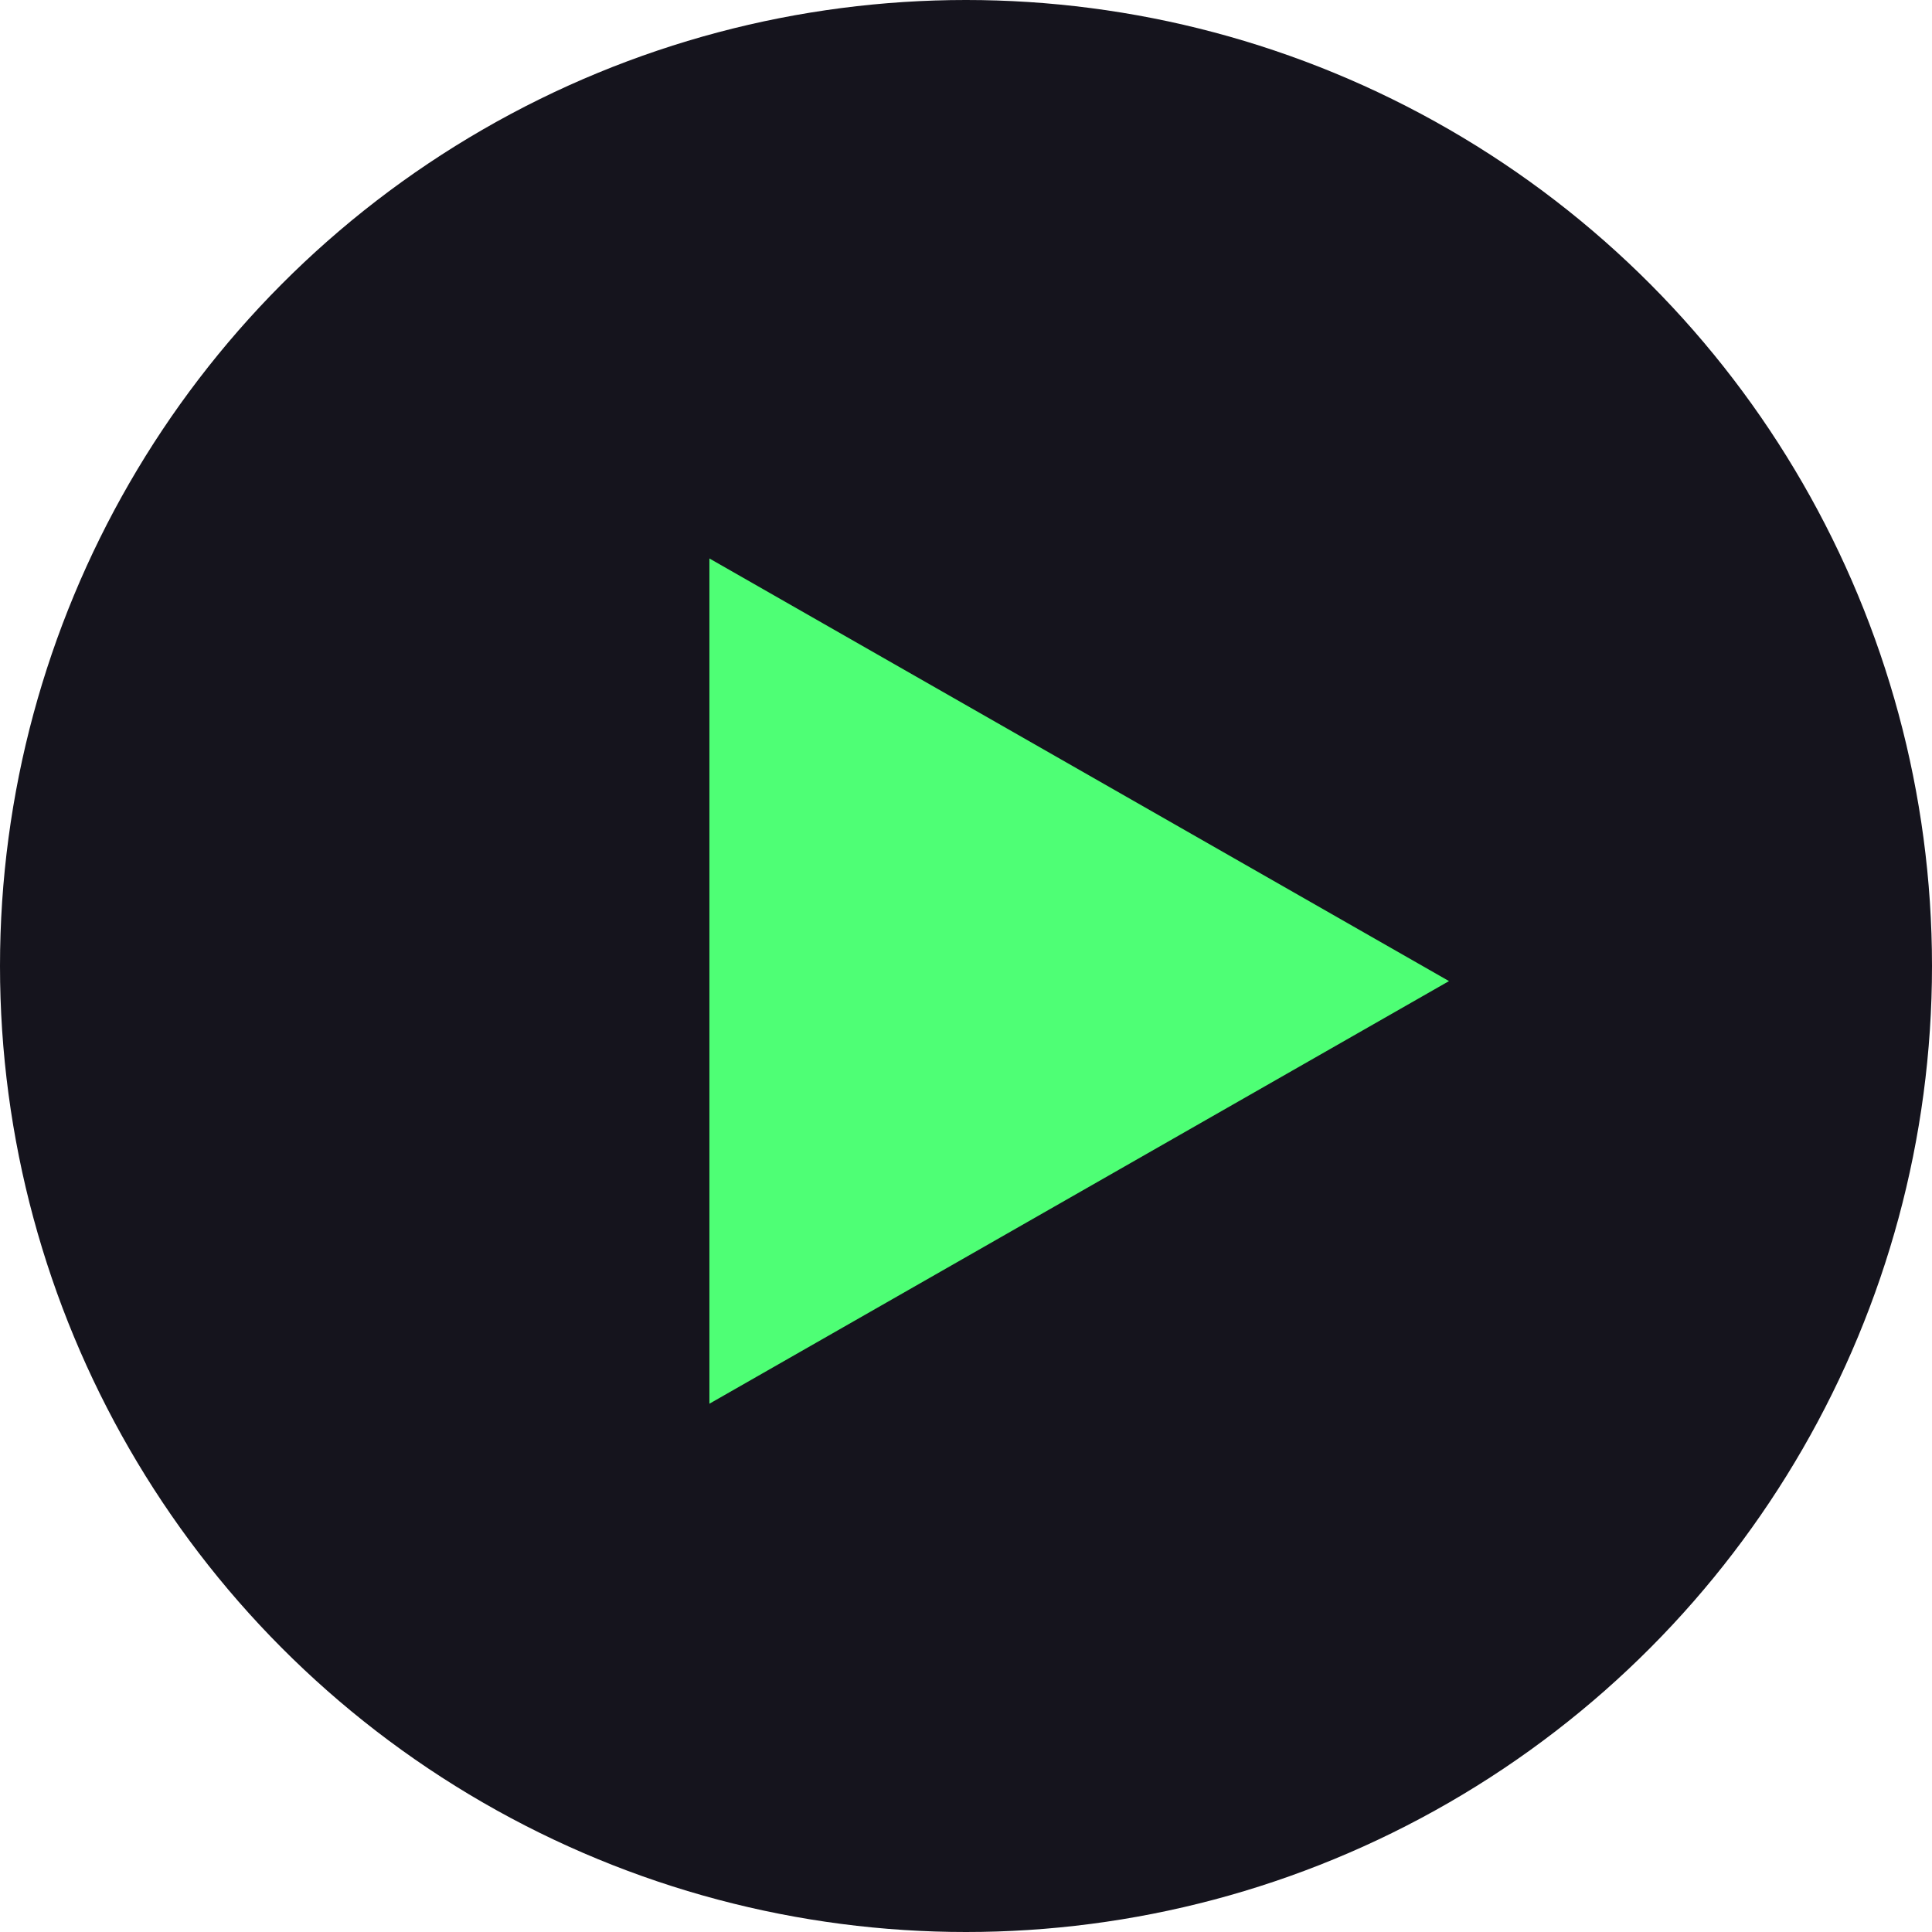 <svg id="Play" xmlns="http://www.w3.org/2000/svg" width="64" height="64" viewBox="0 0 64 64">
  <circle id="Ellipse_29" data-name="Ellipse 29" cx="32" cy="32" r="32" fill="#15141d"/>
  <path id="Polygon_3" data-name="Polygon 3" d="M14,0,28,24.5H0Z" transform="translate(48 18.5) rotate(90)" fill="#4eff75"/>
</svg>
